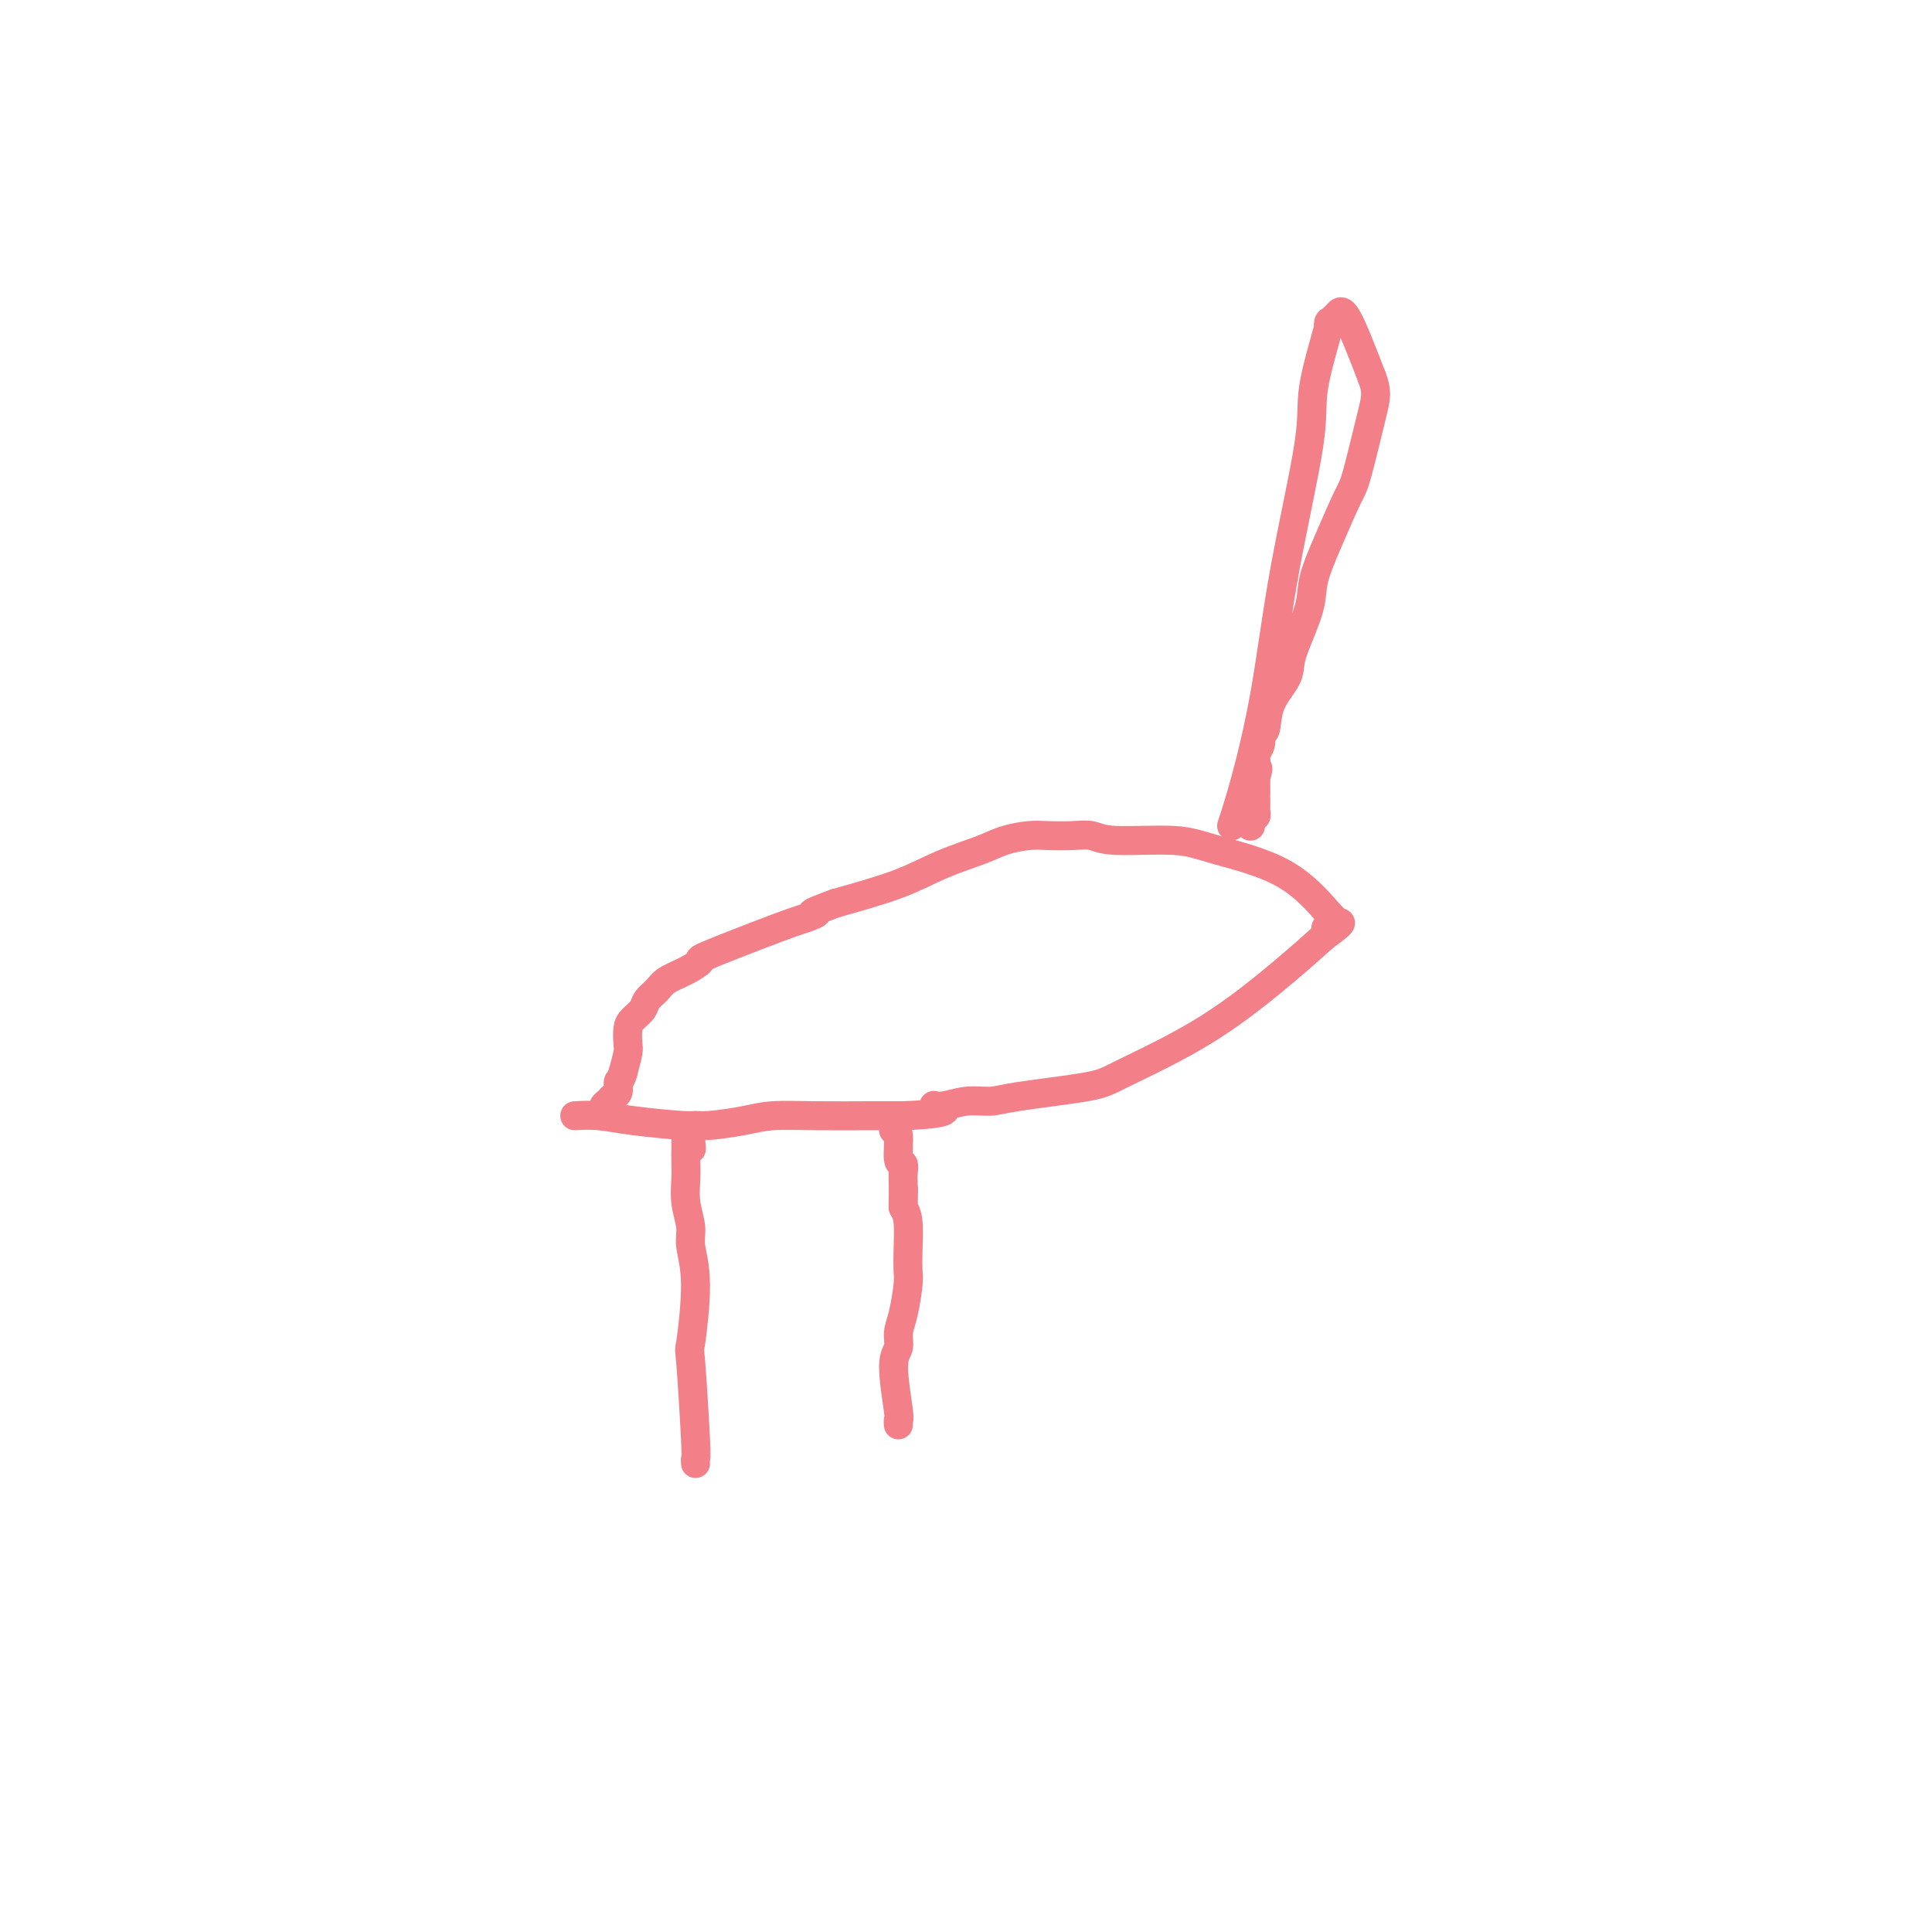 <svg viewBox='0 0 400 400' version='1.1' xmlns='http://www.w3.org/2000/svg' xmlns:xlink='http://www.w3.org/1999/xlink'><g fill='none' stroke='#F37F89' stroke-width='6' stroke-linecap='round' stroke-linejoin='round'><path d='M144,303c-0.028,-0.445 -0.055,-0.889 0,-1c0.055,-0.111 0.193,0.112 0,-4c-0.193,-4.112 -0.716,-12.559 -1,-16c-0.284,-3.441 -0.329,-1.875 0,-4c0.329,-2.125 1.030,-7.941 1,-12c-0.030,-4.059 -0.793,-6.362 -1,-8c-0.207,-1.638 0.141,-2.610 0,-4c-0.141,-1.390 -0.770,-3.198 -1,-5c-0.230,-1.802 -0.062,-3.596 0,-5c0.062,-1.404 0.017,-2.416 0,-3c-0.017,-0.584 -0.005,-0.738 0,-1c0.005,-0.262 0.002,-0.631 0,-1'/><path d='M142,239c-0.083,-10.298 0.708,-4.042 1,-2c0.292,2.042 0.083,-0.131 0,-1c-0.083,-0.869 -0.042,-0.435 0,0'/><path d='M186,295c-0.039,-0.442 -0.078,-0.884 0,-1c0.078,-0.116 0.272,0.092 0,-2c-0.272,-2.092 -1.011,-6.486 -1,-9c0.011,-2.514 0.774,-3.148 1,-4c0.226,-0.852 -0.083,-1.923 0,-3c0.083,-1.077 0.559,-2.161 1,-4c0.441,-1.839 0.847,-4.432 1,-6c0.153,-1.568 0.051,-2.111 0,-3c-0.051,-0.889 -0.052,-2.124 0,-4c0.052,-1.876 0.158,-4.393 0,-6c-0.158,-1.607 -0.579,-2.303 -1,-3'/><path d='M187,250c0.155,-7.170 0.043,-2.594 0,-1c-0.043,1.594 -0.015,0.208 0,-1c0.015,-1.208 0.019,-2.236 0,-3c-0.019,-0.764 -0.061,-1.262 0,-2c0.061,-0.738 0.226,-1.714 0,-2c-0.226,-0.286 -0.844,0.119 -1,-1c-0.156,-1.119 0.150,-3.763 0,-5c-0.150,-1.237 -0.757,-1.068 -1,-1c-0.243,0.068 -0.121,0.034 0,0'/><path d='M119,231c1.603,-0.082 3.205,-0.165 5,0c1.795,0.165 3.781,0.577 7,1c3.219,0.423 7.670,0.856 10,1c2.330,0.144 2.539,0.000 3,0c0.461,-0.000 1.173,0.144 3,0c1.827,-0.144 4.768,-0.574 7,-1c2.232,-0.426 3.756,-0.846 6,-1c2.244,-0.154 5.210,-0.041 9,0c3.790,0.041 8.405,0.011 11,0c2.595,-0.011 3.170,-0.003 4,0c0.830,0.003 1.915,0.002 3,0'/><path d='M187,231c12.107,-0.470 8.374,-1.645 7,-2c-1.374,-0.355 -0.390,0.109 1,0c1.390,-0.109 3.187,-0.791 5,-1c1.813,-0.209 3.642,0.054 5,0c1.358,-0.054 2.245,-0.424 6,-1c3.755,-0.576 10.379,-1.356 14,-2c3.621,-0.644 4.239,-1.152 8,-3c3.761,-1.848 10.667,-5.036 17,-9c6.333,-3.964 12.095,-8.704 16,-12c3.905,-3.296 5.952,-5.148 8,-7'/><path d='M274,194c6.517,-4.727 2.310,-2.544 1,-2c-1.310,0.544 0.278,-0.552 1,-1c0.722,-0.448 0.577,-0.249 -1,-2c-1.577,-1.751 -4.585,-5.454 -9,-8c-4.415,-2.546 -10.238,-3.936 -14,-5c-3.762,-1.064 -5.465,-1.802 -9,-2c-3.535,-0.198 -8.902,0.142 -12,0c-3.098,-0.142 -3.928,-0.768 -5,-1c-1.072,-0.232 -2.387,-0.071 -4,0c-1.613,0.071 -3.524,0.052 -5,0c-1.476,-0.052 -2.517,-0.135 -4,0c-1.483,0.135 -3.408,0.489 -5,1c-1.592,0.511 -2.849,1.178 -5,2c-2.151,0.822 -5.194,1.798 -8,3c-2.806,1.202 -5.373,2.629 -9,4c-3.627,1.371 -8.313,2.685 -13,4'/><path d='M173,187c-6.998,2.566 -4.493,1.980 -4,2c0.493,0.020 -1.025,0.645 -2,1c-0.975,0.355 -1.407,0.441 -3,1c-1.593,0.559 -4.345,1.592 -8,3c-3.655,1.408 -8.211,3.192 -10,4c-1.789,0.808 -0.812,0.639 -1,1c-0.188,0.361 -1.541,1.251 -3,2c-1.459,0.749 -3.024,1.356 -4,2c-0.976,0.644 -1.361,1.326 -2,2c-0.639,0.674 -1.530,1.339 -2,2c-0.470,0.661 -0.517,1.316 -1,2c-0.483,0.684 -1.400,1.396 -2,2c-0.600,0.604 -0.882,1.100 -1,2c-0.118,0.900 -0.070,2.204 0,3c0.070,0.796 0.163,1.085 0,2c-0.163,0.915 -0.581,2.458 -1,4'/><path d='M129,222c-0.549,2.046 -0.921,1.661 -1,2c-0.079,0.339 0.137,1.401 0,2c-0.137,0.599 -0.625,0.735 -1,1c-0.375,0.265 -0.636,0.659 -1,1c-0.364,0.341 -0.829,0.627 -1,1c-0.171,0.373 -0.046,0.831 0,1c0.046,0.169 0.013,0.048 0,0c-0.013,-0.048 -0.007,-0.024 0,0'/><path d='M255,171c0.896,-2.755 1.792,-5.509 3,-10c1.208,-4.491 2.727,-10.718 4,-18c1.273,-7.282 2.298,-15.617 4,-25c1.702,-9.383 4.081,-19.813 5,-26c0.919,-6.187 0.379,-8.129 1,-12c0.621,-3.871 2.405,-9.669 3,-12c0.595,-2.331 0.002,-1.194 0,-1c-0.002,0.194 0.587,-0.556 1,-1c0.413,-0.444 0.650,-0.581 1,-1c0.350,-0.419 0.814,-1.120 2,1c1.186,2.120 3.093,7.060 5,12'/><path d='M284,78c1.246,3.145 0.863,4.507 0,8c-0.863,3.493 -2.204,9.116 -3,12c-0.796,2.884 -1.047,3.030 -2,5c-0.953,1.970 -2.609,5.763 -4,9c-1.391,3.237 -2.517,5.919 -3,8c-0.483,2.081 -0.322,3.563 -1,6c-0.678,2.437 -2.195,5.830 -3,8c-0.805,2.170 -0.899,3.116 -1,4c-0.101,0.884 -0.208,1.707 -1,3c-0.792,1.293 -2.269,3.057 -3,5c-0.731,1.943 -0.718,4.064 -1,5c-0.282,0.936 -0.860,0.687 -1,1c-0.140,0.313 0.158,1.187 0,2c-0.158,0.813 -0.773,1.565 -1,2c-0.227,0.435 -0.065,0.553 0,1c0.065,0.447 0.032,1.224 0,2'/><path d='M260,159c-3.249,9.606 -0.870,3.120 0,1c0.870,-2.120 0.233,0.126 0,1c-0.233,0.874 -0.062,0.377 0,0c0.062,-0.377 0.017,-0.634 0,0c-0.017,0.634 -0.005,2.158 0,3c0.005,0.842 0.001,1.000 0,1c-0.001,-0.000 -0.001,-0.159 0,0c0.001,0.159 0.001,0.635 0,1c-0.001,0.365 -0.004,0.620 0,1c0.004,0.380 0.015,0.887 0,1c-0.015,0.113 -0.057,-0.167 0,0c0.057,0.167 0.211,0.779 0,1c-0.211,0.221 -0.789,0.049 -1,0c-0.211,-0.049 -0.057,0.025 0,0c0.057,-0.025 0.016,-0.150 0,0c-0.016,0.150 -0.008,0.575 0,1'/><path d='M259,170c-0.167,1.833 -0.083,0.917 0,0'/></g>
</svg>